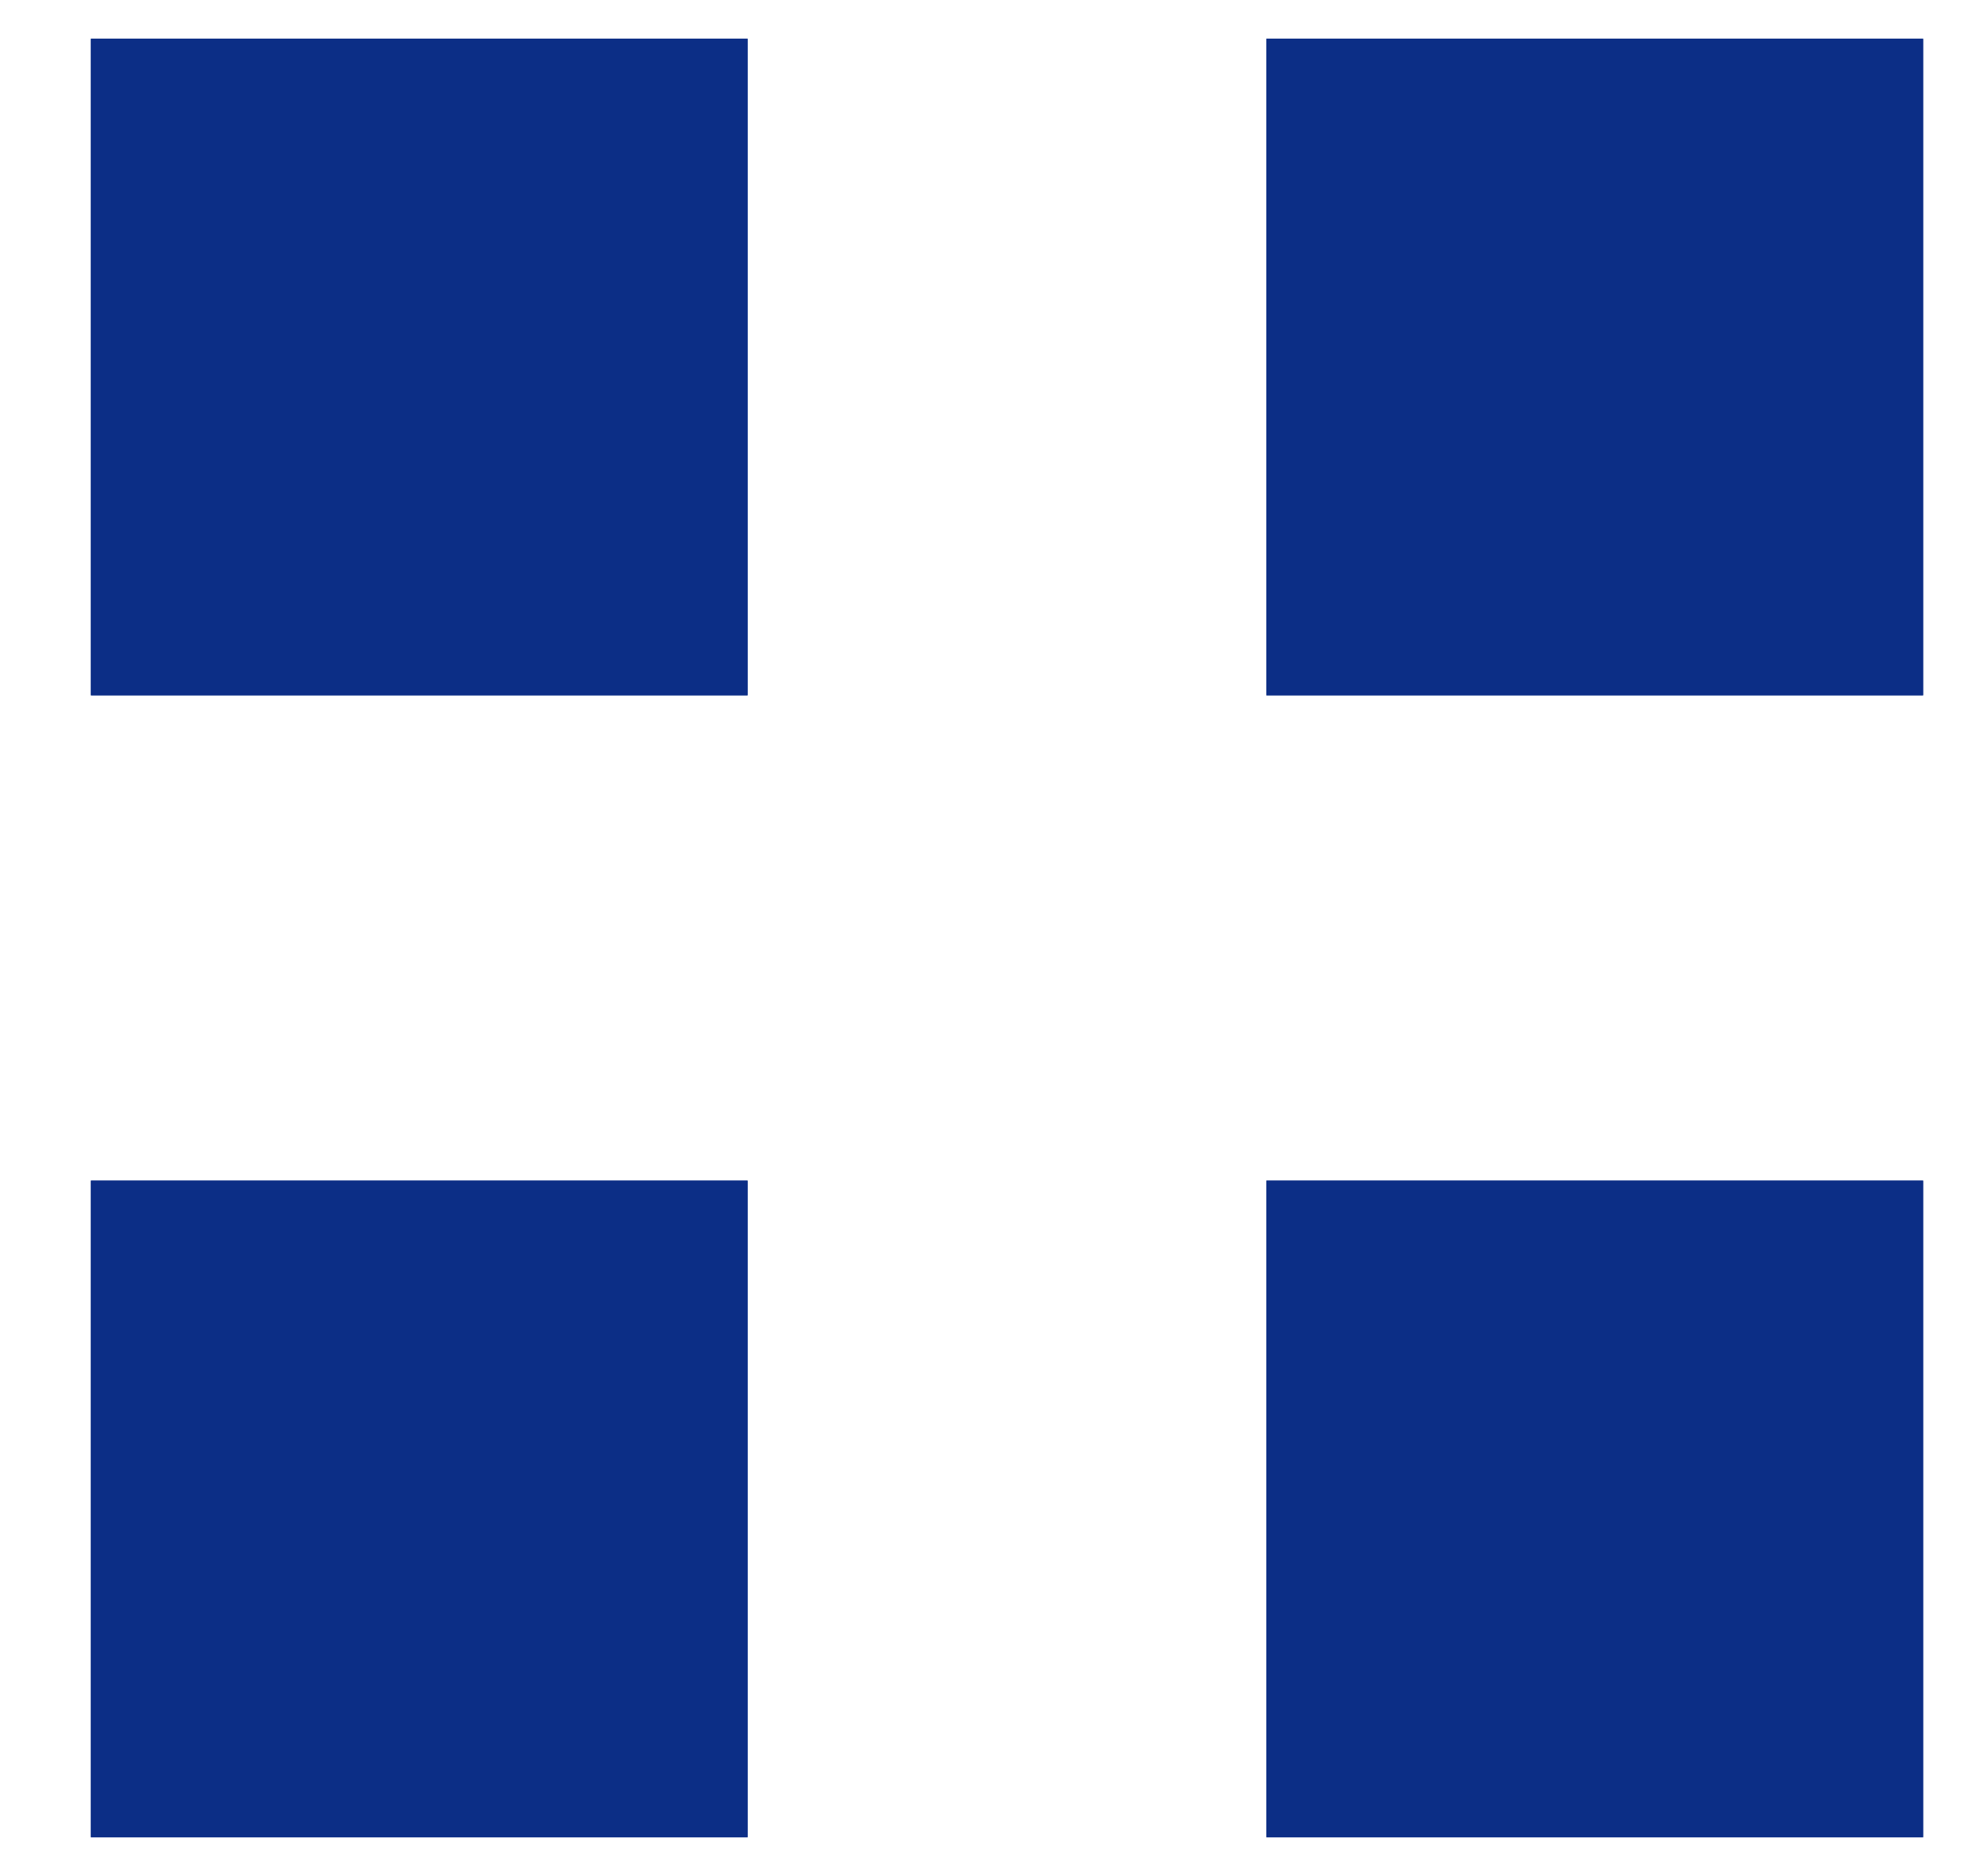 <svg width="21" height="20" viewBox="0 0 21 20" fill="none" xmlns="http://www.w3.org/2000/svg">
<path d="M0.969 19.587H7.969V12.587H0.969V19.587Z" fill="#0C2E86"/>
<path d="M0.969 19.587H7.969V12.587H0.969V19.587Z" fill="#0C2E86"/>
<path d="M13.5 19.587H20.5V12.587H13.5V19.587Z" fill="#0C2E86"/>
<path d="M13.5 19.587H20.5V12.587H13.5V19.587Z" fill="#0C2E86"/>
<path d="M0.969 7.413H7.969V0.413H0.969V7.413Z" fill="#0C2E86"/>
<path d="M0.969 7.413H7.969V0.413H0.969V7.413Z" fill="#0C2E86"/>
<path d="M13.5 7.413H20.5V0.413H13.5V7.413Z" fill="#0C2E86"/>
<path d="M13.5 7.413H20.5V0.413H13.5V7.413Z" fill="#0C2E86"/>
</svg>

